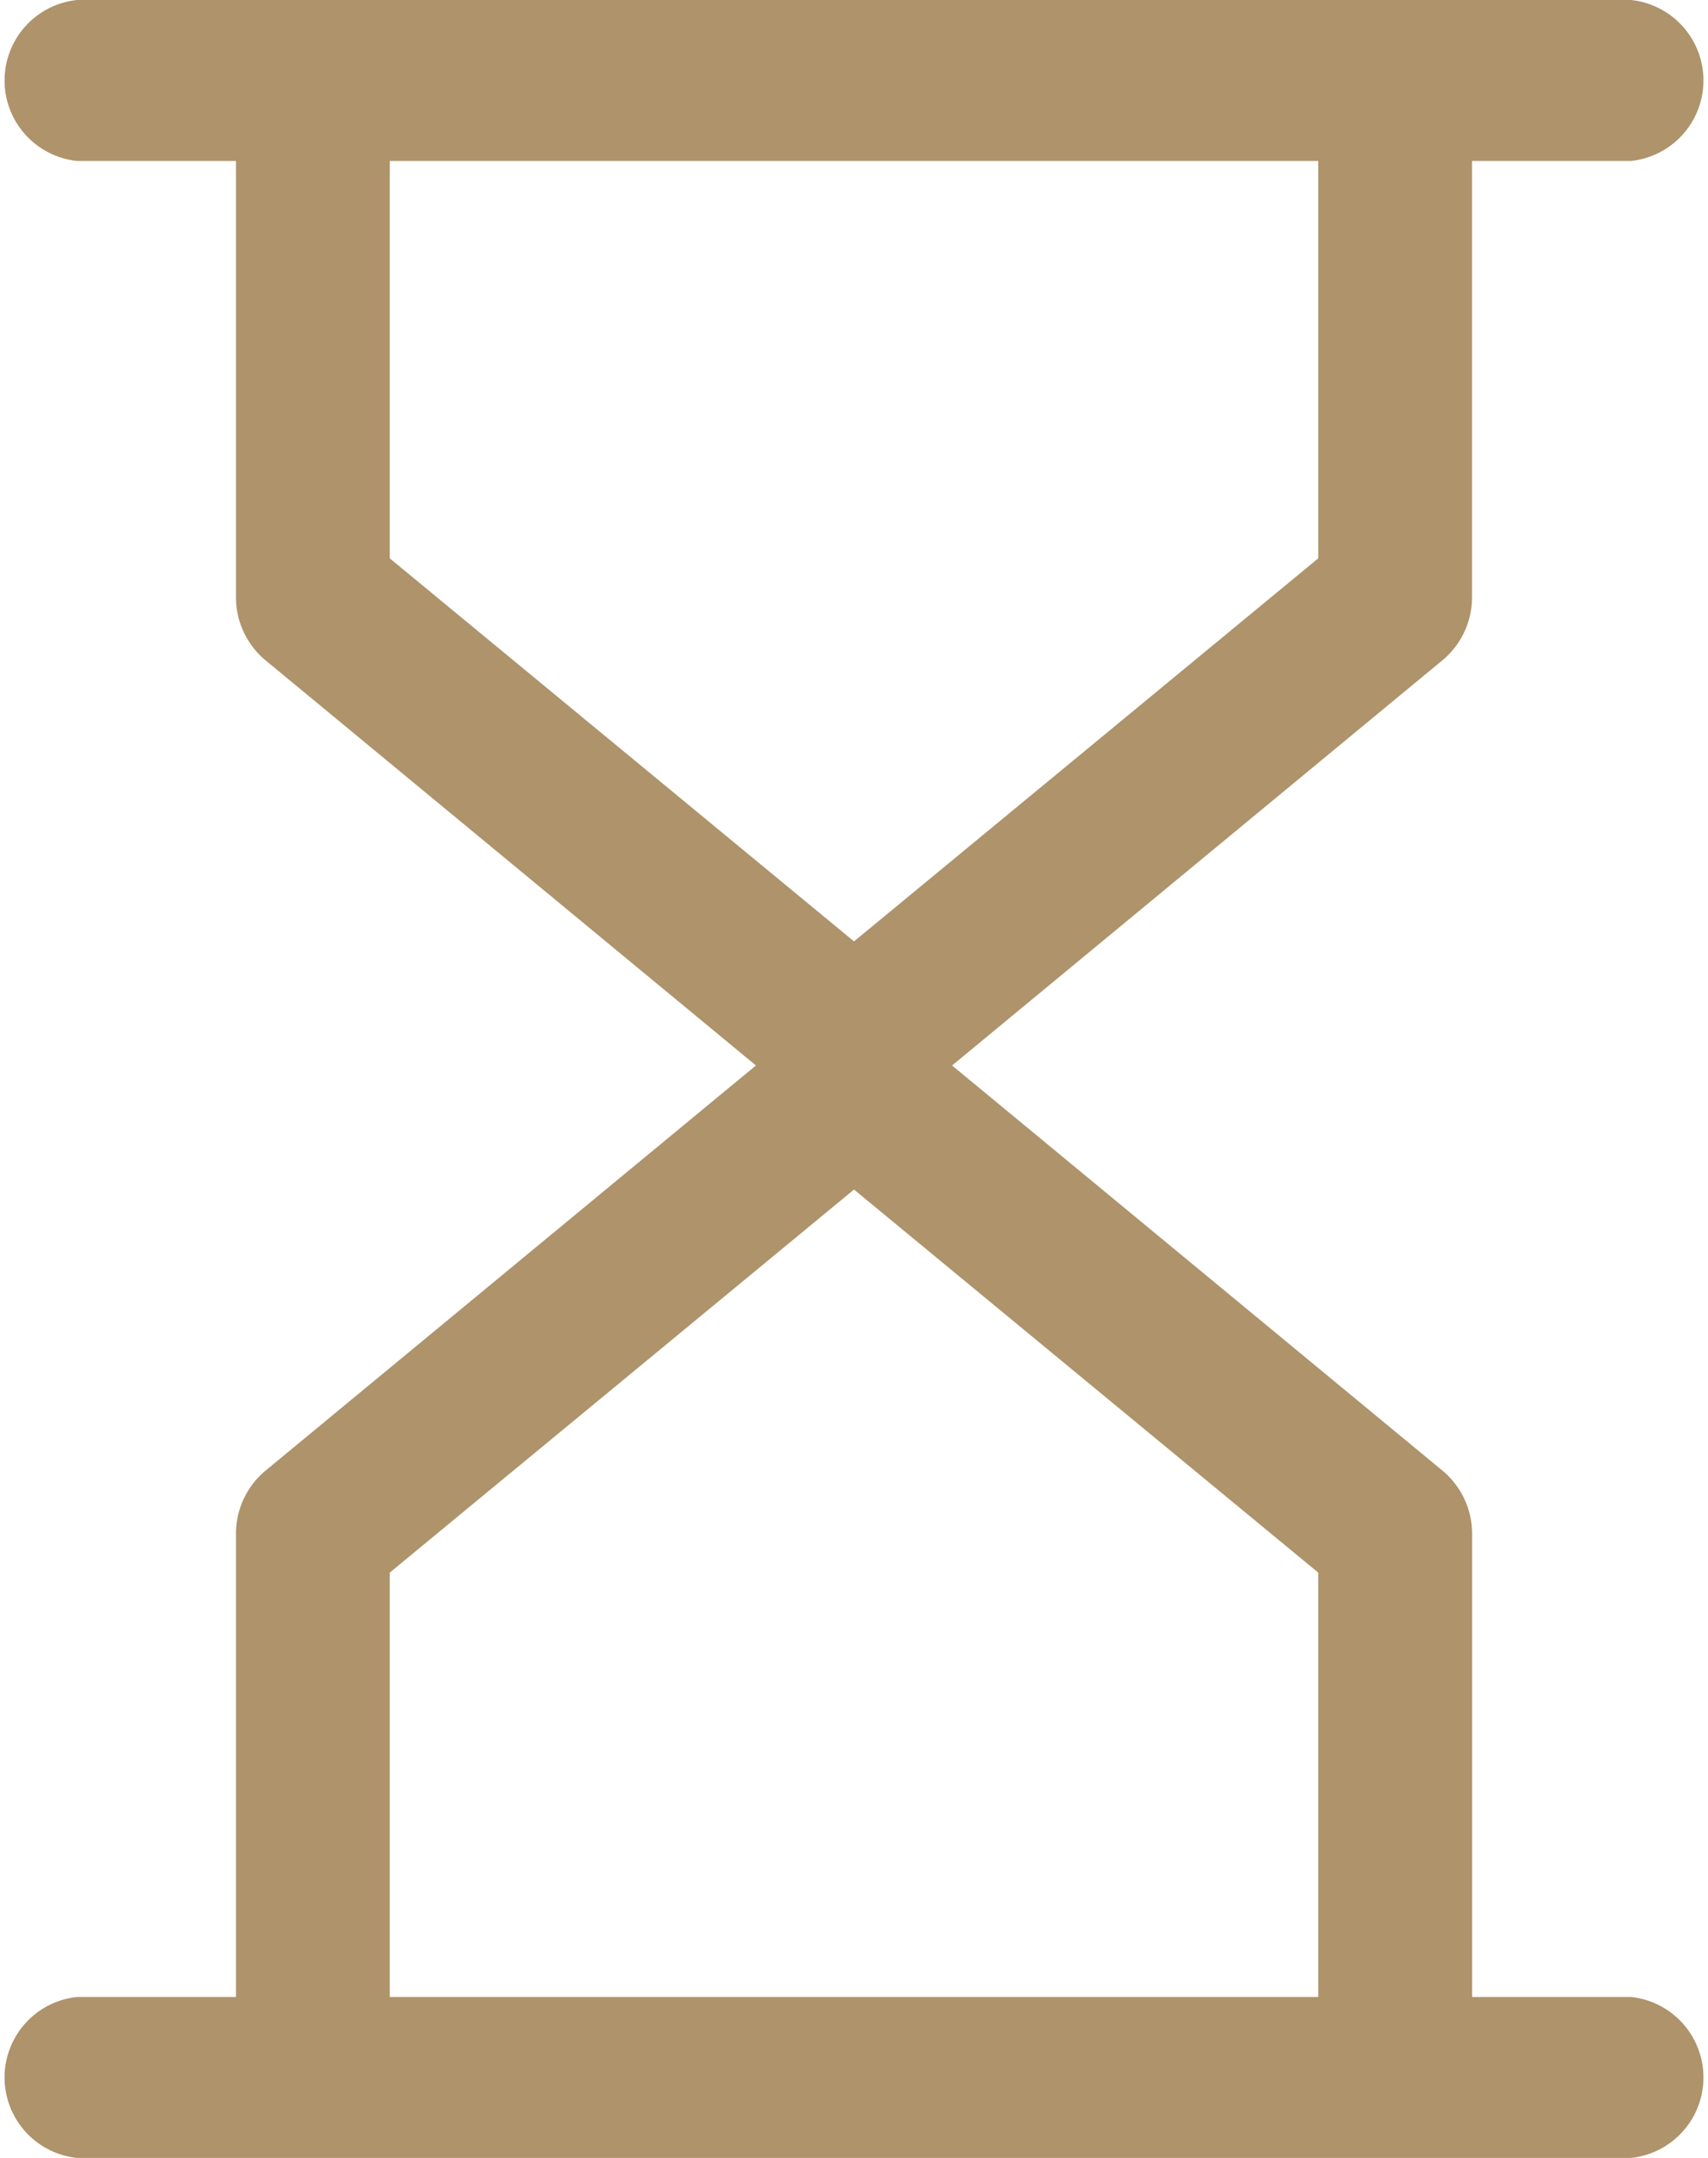 <svg xmlns="http://www.w3.org/2000/svg" width="19" height="24"><path data-name="Forma 1" d="M18.144 1.79h-1.769v4.85a.91.91 0 0 1-.325.7l-5.459 4.51 5.46 4.51a.913.913 0 0 1 .325.7v5.15h1.768a.9.9 0 0 1 0 1.79H.856a.9.9 0 0 1 0-1.79h1.769v-5.15a.912.912 0 0 1 .324-.7l5.46-4.51-5.46-4.51a.912.912 0 0 1-.324-.7V1.79H.856a.9.9 0 0 1 0-1.79h17.288a.9.9 0 0 1 0 1.79zM4.336 17.49v4.72h10.328v-4.72L9.5 13.23zm10.328-15.7H4.336v4.42L9.5 10.47l5.164-4.26V1.79z" fill="#ae936b" fill-rule="evenodd"/></svg>